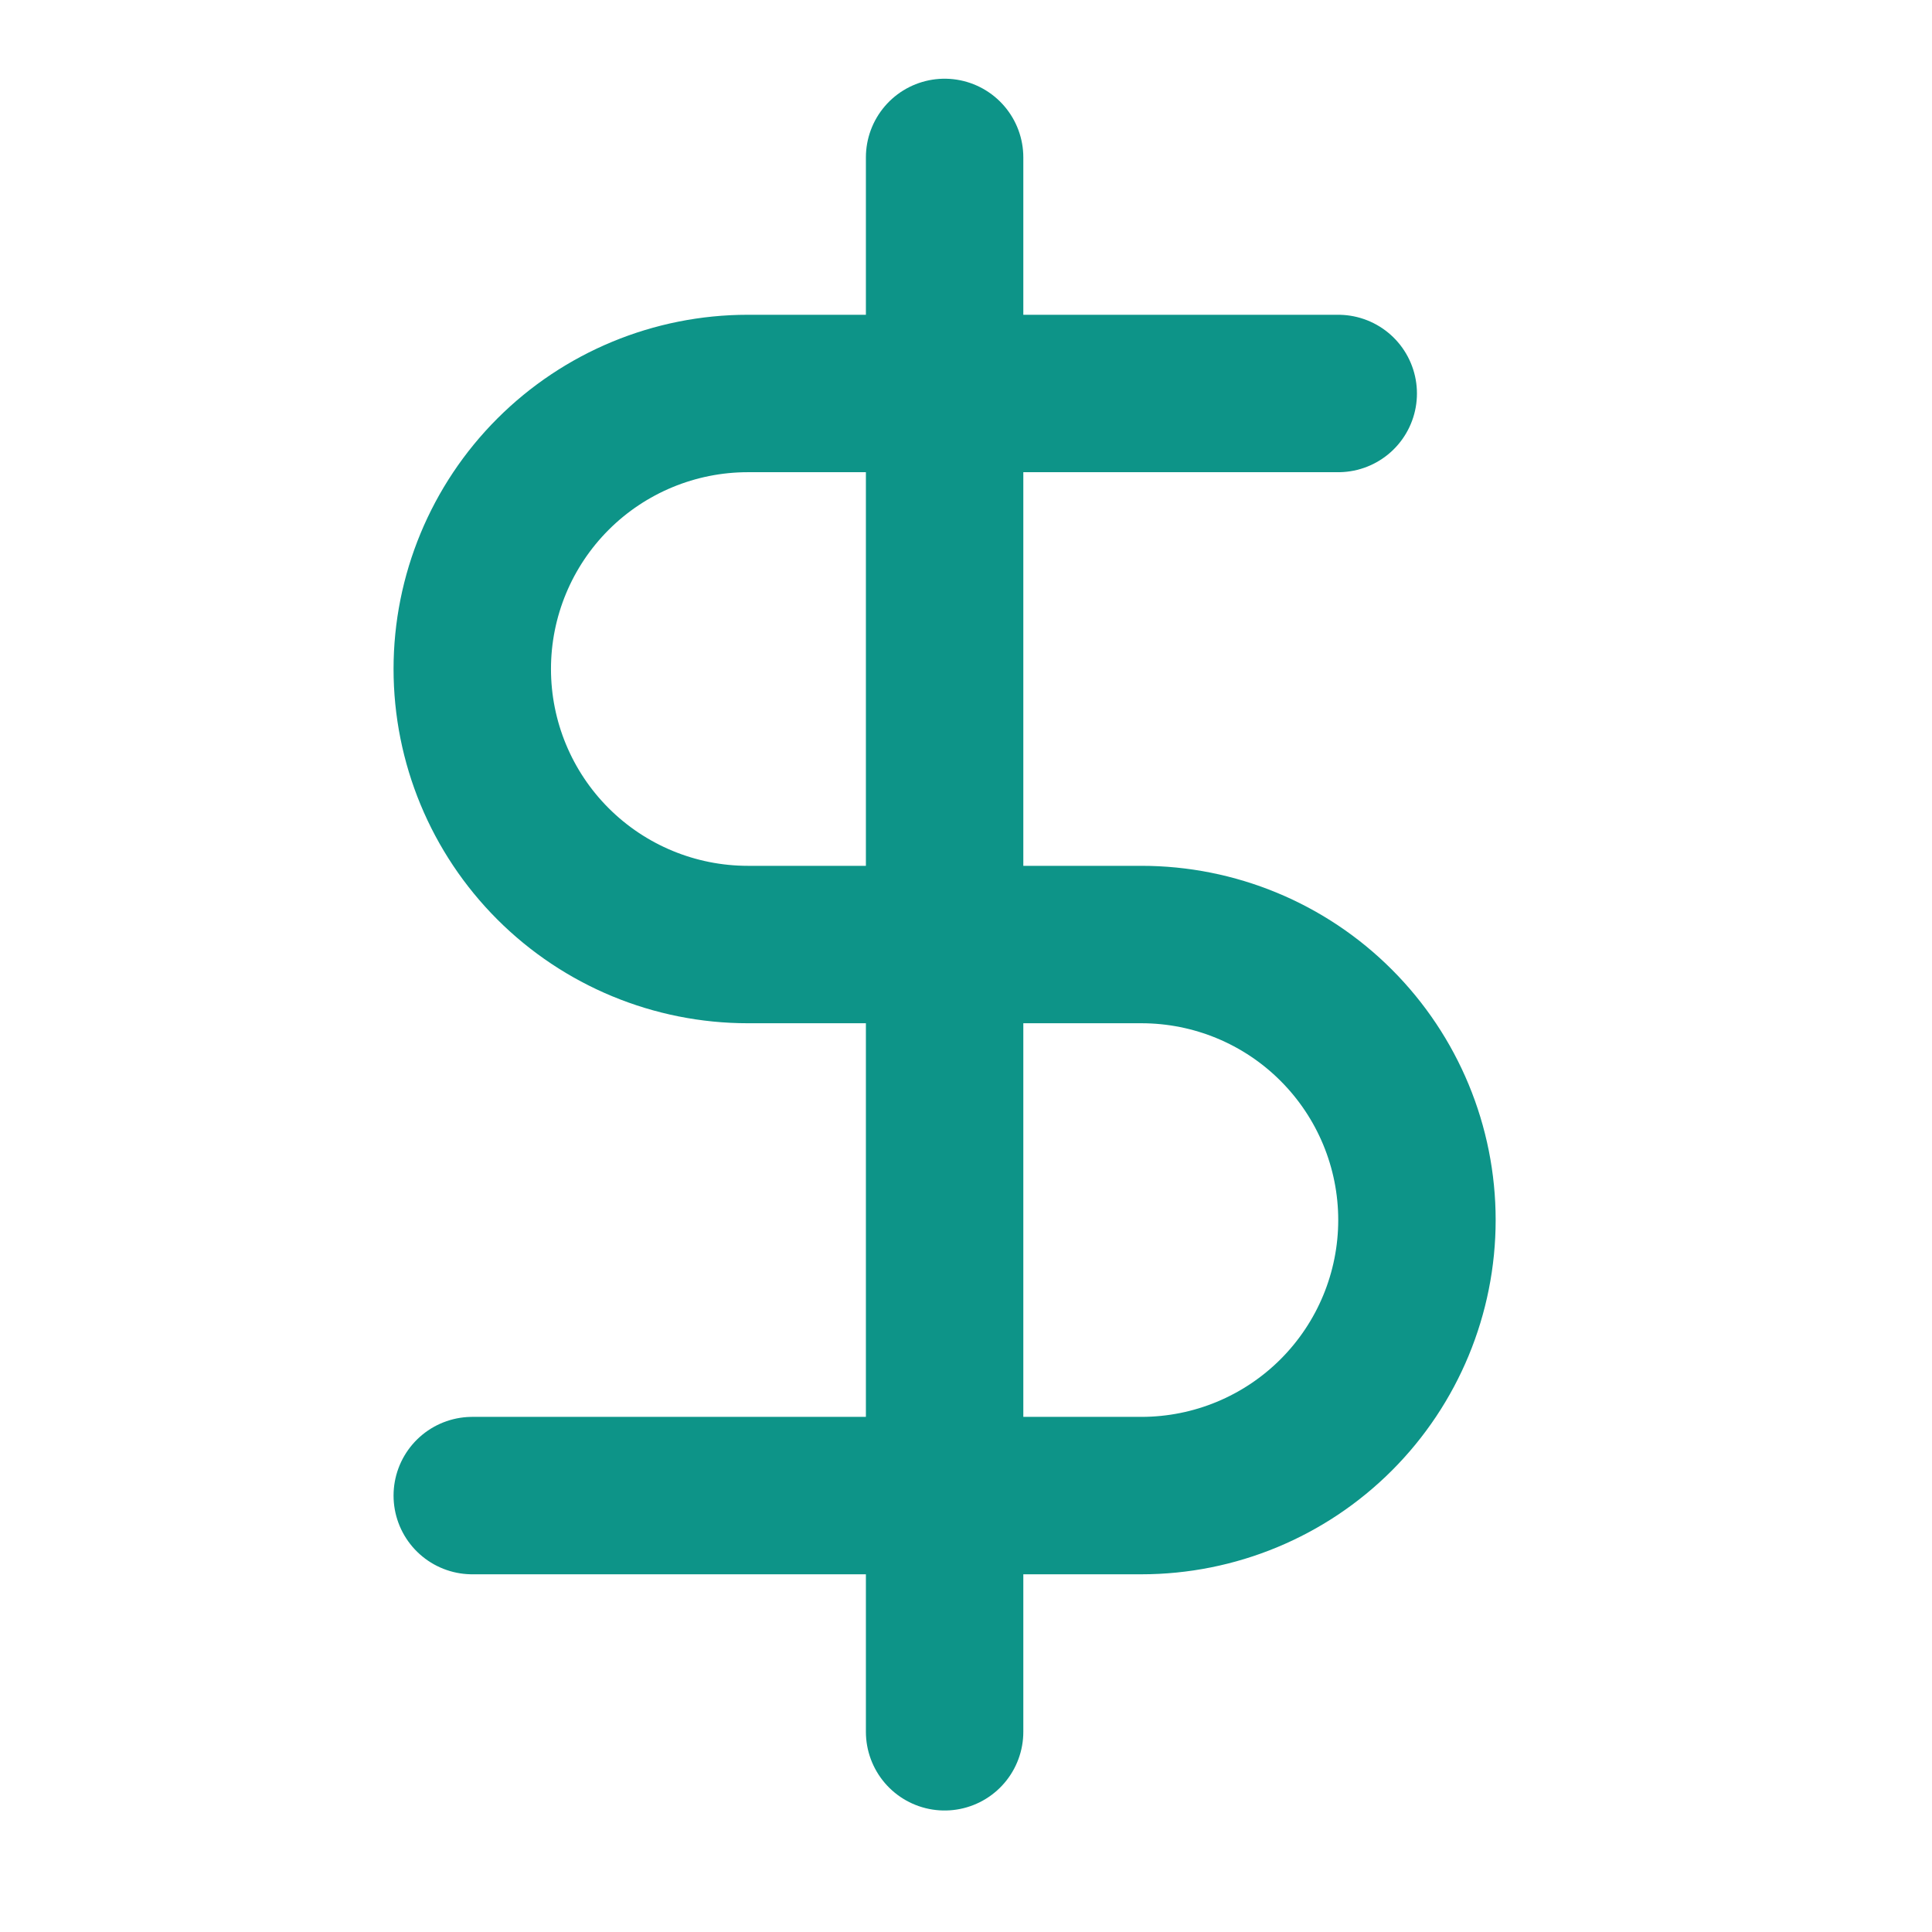 <svg width="27" height="27" viewBox="0 0 27 27" fill="none" xmlns="http://www.w3.org/2000/svg">
<path d="M13.201 2.2V24.202" stroke="#0D9488" stroke-width="2.2" stroke-linecap="round" stroke-linejoin="round"/>
<path d="M18.702 5.499H10.451C9.43 5.499 8.45 5.905 7.728 6.627C7.006 7.349 6.6 8.328 6.6 9.349C6.6 10.371 7.006 11.35 7.728 12.072C8.45 12.794 9.43 13.2 10.451 13.2H15.951C16.973 13.2 17.952 13.605 18.674 14.328C19.396 15.05 19.802 16.029 19.802 17.05C19.802 18.071 19.396 19.051 18.674 19.773C17.952 20.495 16.973 20.901 15.951 20.901H6.6" stroke="#0D9488" stroke-width="2.2" stroke-linecap="round" stroke-linejoin="round"/>
</svg>
